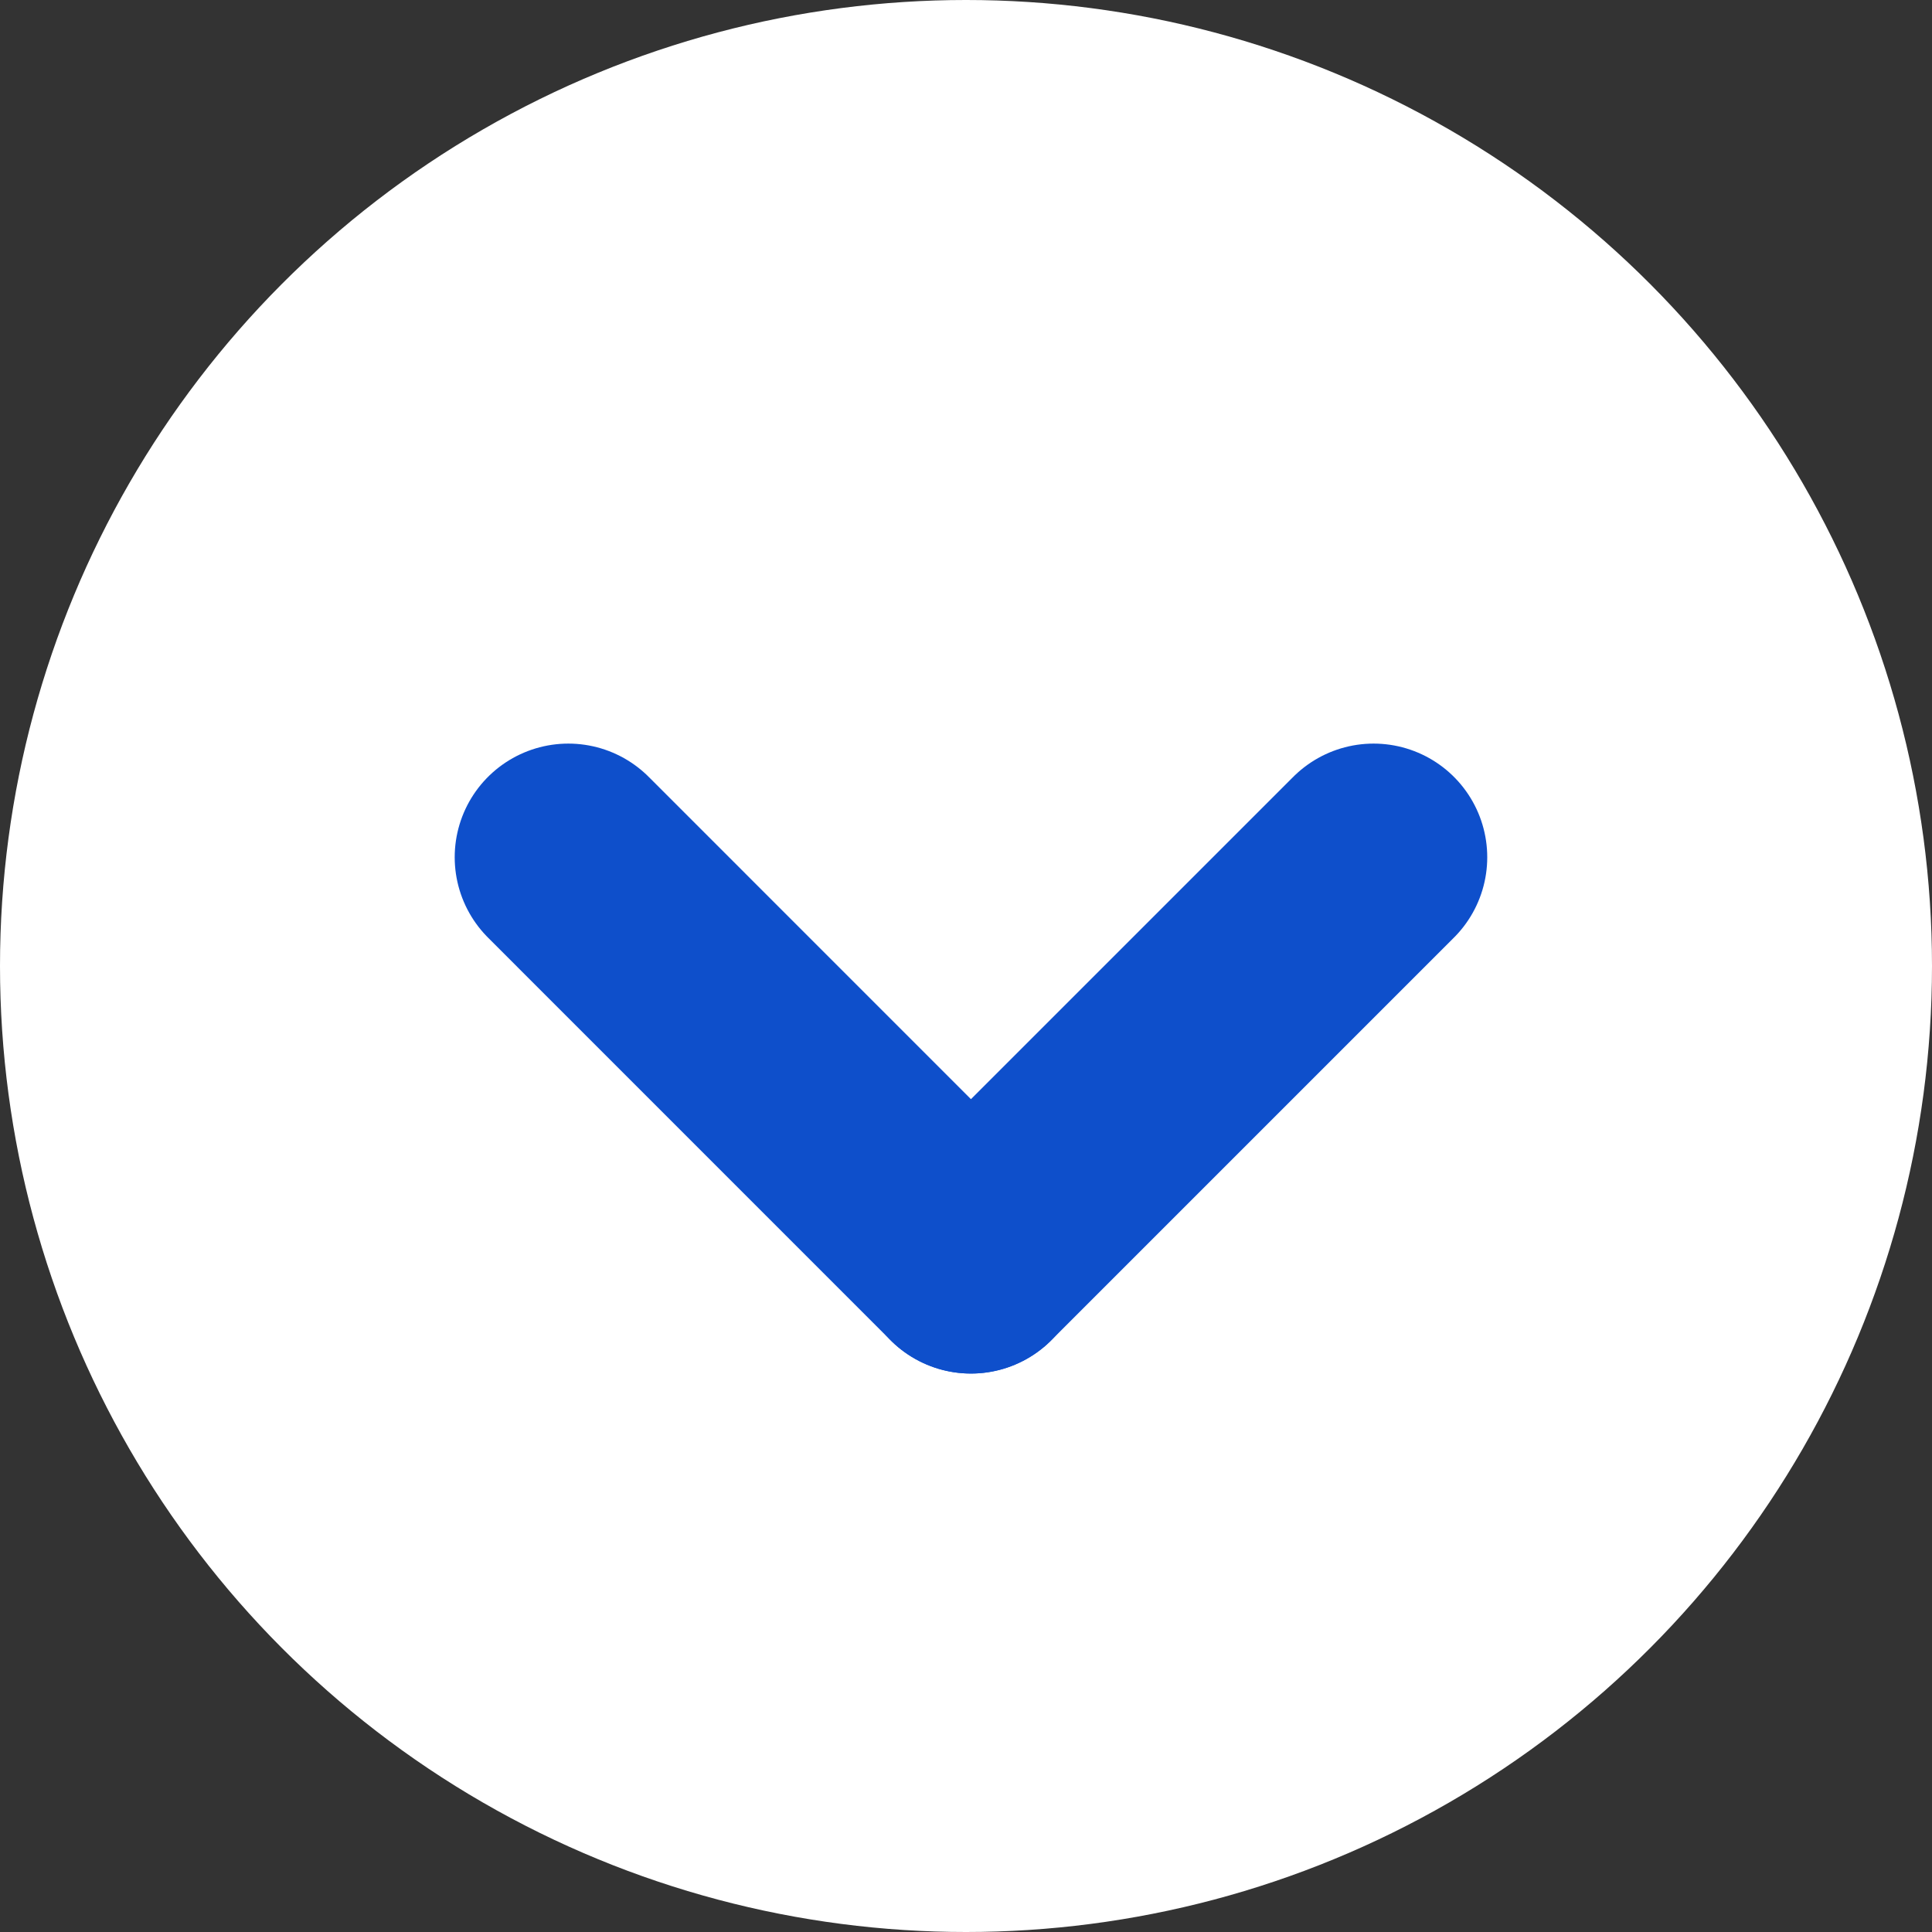 <svg width="34" height="34" viewBox="0 0 34 34" fill="none" xmlns="http://www.w3.org/2000/svg">
<rect x="0" y="0" width="34" height="34" fill="#333333" stroke="none"/>
<circle cx="17" cy="17" r="17" fill="white"/>
<path d="M24.173 15.086L17.087 22.172" stroke="#0E4FCB" stroke-width="4" stroke-linecap="round"/>
<path d="M10.002 15.086L17.087 22.172" stroke="#0E4FCB" stroke-width="4" stroke-linecap="round"/>
</svg>
